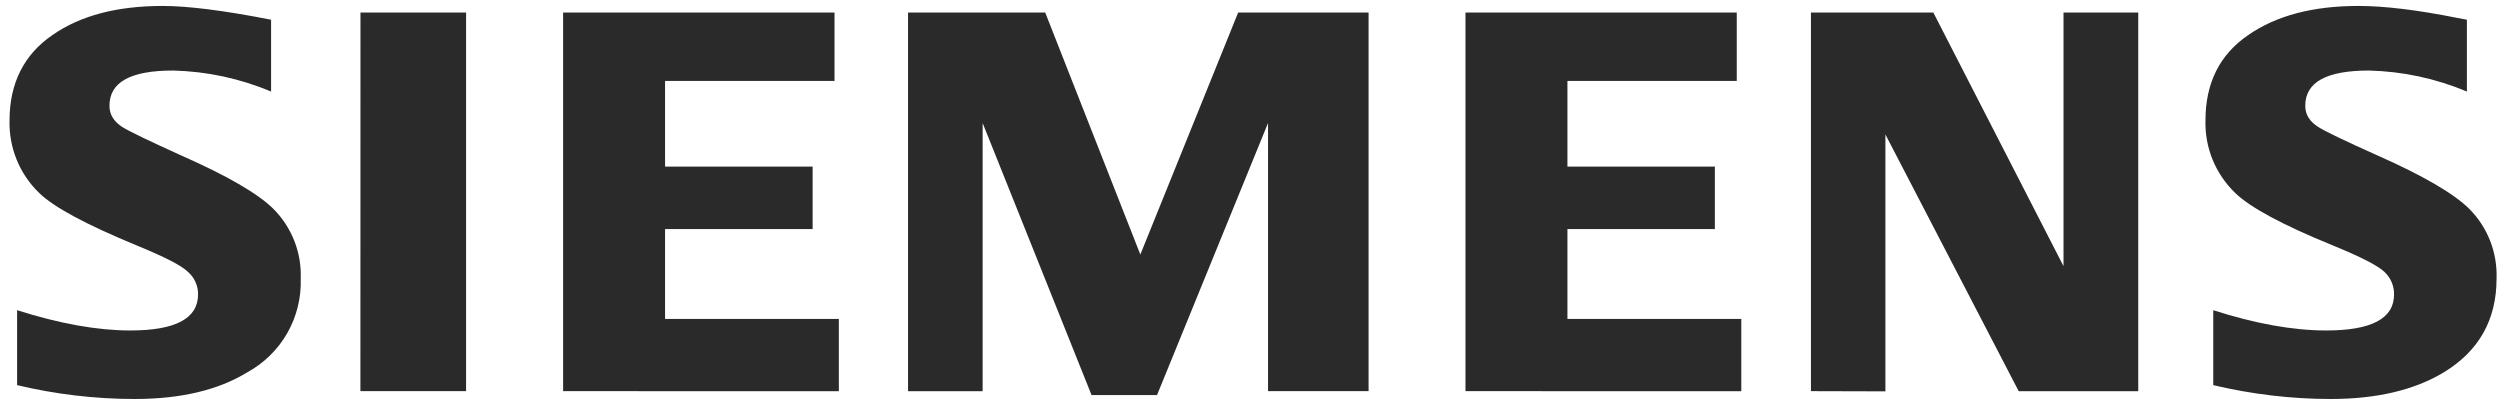 <svg width="37" height="6" viewBox="0 0 37 6" fill="none" xmlns="http://www.w3.org/2000/svg">
<path d="M0.253 5.7V4.591C0.883 4.791 1.443 4.891 1.927 4.891C2.598 4.891 2.931 4.714 2.931 4.358C2.932 4.295 2.92 4.233 2.894 4.176C2.869 4.118 2.831 4.067 2.784 4.026C2.687 3.929 2.43 3.799 2.017 3.63C1.282 3.326 0.798 3.07 0.576 2.852C0.433 2.713 0.321 2.547 0.247 2.364C0.172 2.18 0.136 1.983 0.141 1.784C0.141 1.232 0.355 0.806 0.777 0.518C1.191 0.229 1.738 0.088 2.407 0.088C2.776 0.088 3.312 0.154 4.012 0.292V1.355C3.552 1.161 3.06 1.056 2.561 1.044C1.931 1.044 1.62 1.216 1.62 1.565C1.62 1.694 1.681 1.795 1.81 1.88C1.913 1.944 2.205 2.085 2.678 2.299C3.362 2.601 3.817 2.864 4.046 3.091C4.181 3.226 4.286 3.388 4.356 3.565C4.426 3.743 4.458 3.934 4.451 4.124C4.46 4.407 4.391 4.686 4.251 4.931C4.111 5.176 3.905 5.377 3.657 5.512C3.23 5.773 2.675 5.905 1.994 5.905C1.408 5.905 0.824 5.836 0.253 5.7ZM5.335 0.185H6.898V5.789H5.334L5.335 0.185ZM8.334 5.789V0.185H12.351V1.198H9.843V2.466H12.027V3.39H9.843V4.72H12.415V5.79L8.334 5.789ZM13.439 5.789V0.185H15.469L16.877 3.767L18.325 0.185H20.255V5.789H18.767V1.821L17.124 5.847H16.155L14.543 1.821V5.79H13.438L13.439 5.789ZM21.689 5.789V0.185H25.704V1.198H23.198V2.466H25.38V3.39H23.198V4.72H25.771V5.79L21.689 5.789ZM26.802 5.789V0.185H28.613L30.54 3.939V0.186H31.646V5.79H29.877L27.904 1.99V5.792L26.802 5.789ZM32.756 5.7V4.591C33.379 4.791 33.938 4.891 34.429 4.891C35.099 4.891 35.432 4.714 35.432 4.358C35.433 4.296 35.421 4.234 35.397 4.177C35.373 4.12 35.337 4.069 35.292 4.026C35.191 3.929 34.933 3.799 34.52 3.63C33.783 3.329 33.301 3.071 33.077 2.852C32.934 2.713 32.821 2.546 32.746 2.362C32.671 2.177 32.635 1.979 32.641 1.78C32.641 1.229 32.852 0.806 33.275 0.518C33.692 0.229 34.236 0.088 34.904 0.088C35.286 0.088 35.773 0.146 36.372 0.266L36.51 0.292V1.355C36.05 1.161 35.558 1.056 35.059 1.044C34.431 1.044 34.118 1.216 34.118 1.565C34.118 1.694 34.179 1.795 34.308 1.878C34.409 1.943 34.698 2.082 35.183 2.299C35.863 2.6 36.316 2.864 36.545 3.091C36.68 3.226 36.785 3.388 36.855 3.566C36.924 3.743 36.956 3.934 36.949 4.124C36.949 4.732 36.688 5.196 36.166 5.512C35.731 5.773 35.177 5.905 34.494 5.905C33.909 5.905 33.327 5.835 32.756 5.7Z" fill="#2A2A2A"/>
</svg>
